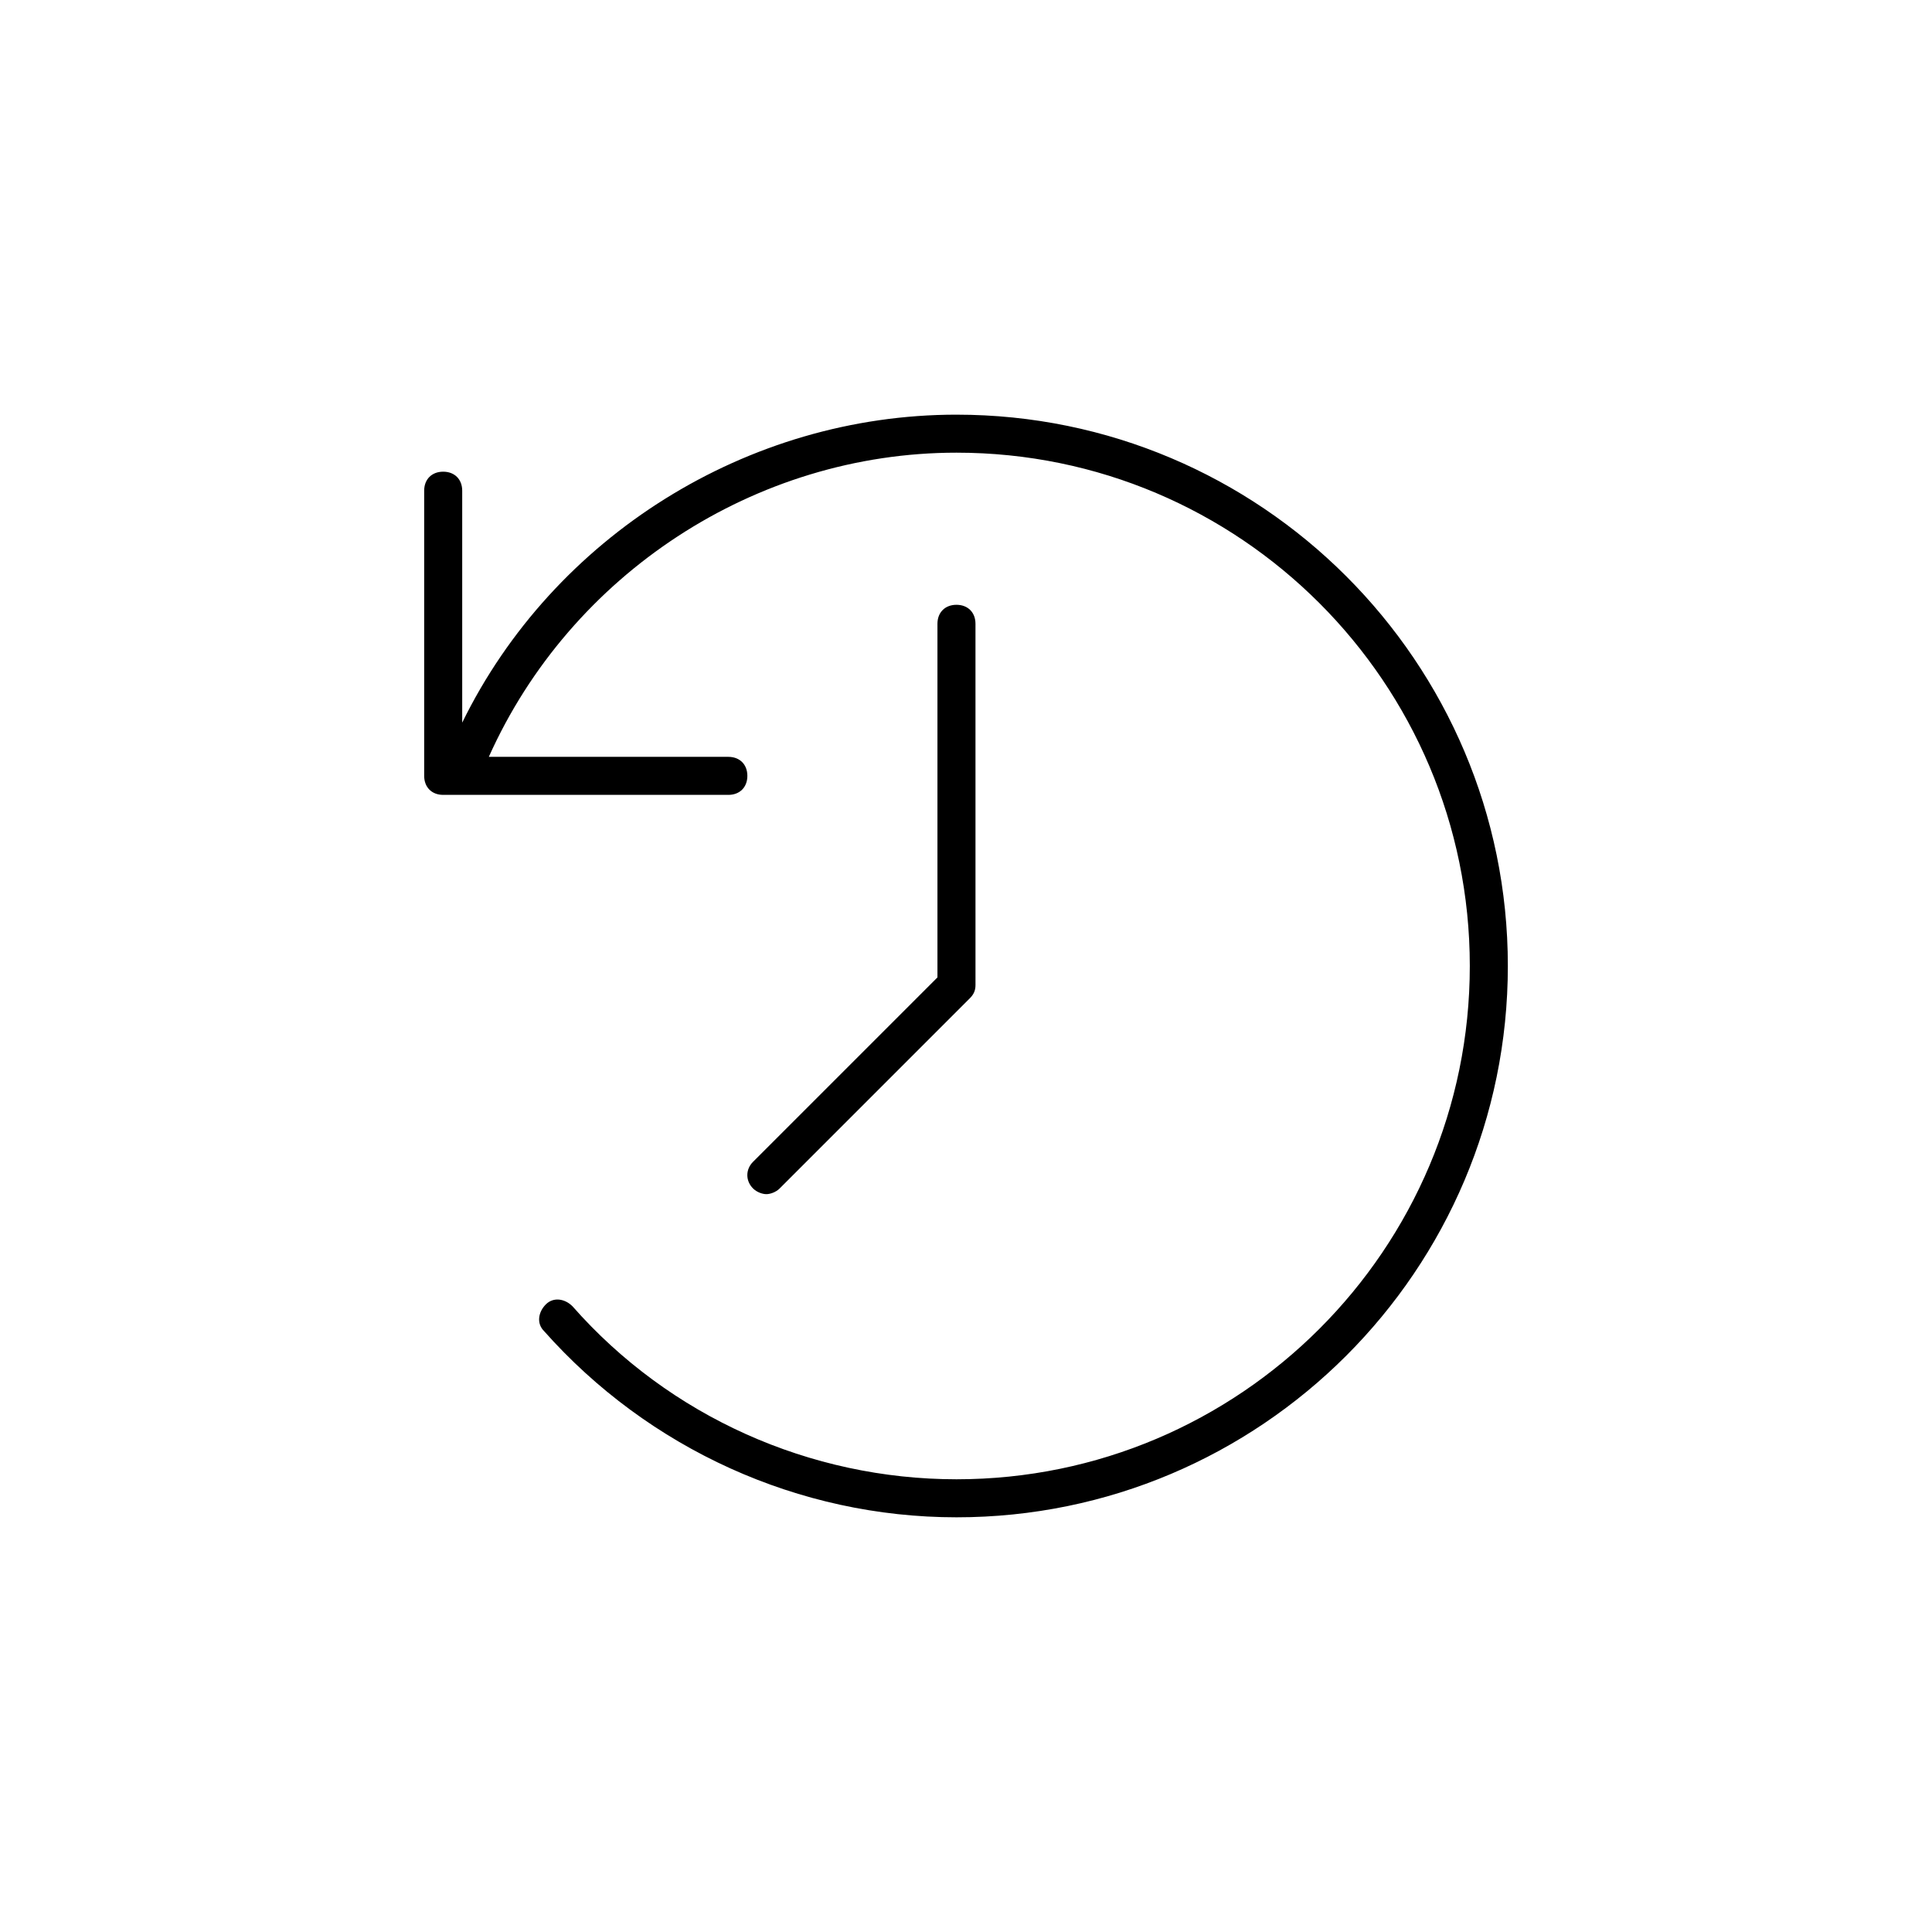 <?xml version="1.0" encoding="UTF-8"?>
<!-- Uploaded to: SVG Repo, www.svgrepo.com, Generator: SVG Repo Mixer Tools -->
<svg fill="#000000" width="800px" height="800px" version="1.1" viewBox="144 144 512 512" xmlns="http://www.w3.org/2000/svg">
 <g>
  <path d="m397.48 253.89c-55.418 0-106.81 32.242-130.99 81.617v-61.465c0-3.023-2.016-5.039-5.039-5.039-3.023 0-5.039 2.016-5.039 5.039v75.57c0 3.023 2.016 5.039 5.039 5.039h75.57c3.023 0 5.039-2.016 5.039-5.039 0-3.023-2.016-5.039-5.039-5.039h-63.477c21.664-48.367 70.535-80.609 123.94-80.609 75.066 0 136.03 60.961 136.03 136.03s-60.961 136.03-136.03 136.03c-38.793 0-76.074-16.625-101.77-45.848-2.016-2.016-5.039-2.519-7.055-0.504s-2.519 5.039-0.504 7.055c27.711 31.234 67.512 49.375 109.33 49.375 80.609 0 146.11-65.496 146.11-146.11 0-80.605-65.496-146.1-146.11-146.1z"/>
  <path d="m350.62 458.95 50.383-50.383c1.008-1.008 1.512-2.016 1.512-3.527l-0.004-95.723c0-3.023-2.016-5.039-5.039-5.039-3.023 0-5.039 2.016-5.039 5.039v93.707l-48.871 48.871c-2.016 2.016-2.016 5.039 0 7.055 1.008 1.008 2.519 1.512 3.527 1.512 1.012 0 2.523-0.504 3.531-1.512z"/>
 </g>
</svg>